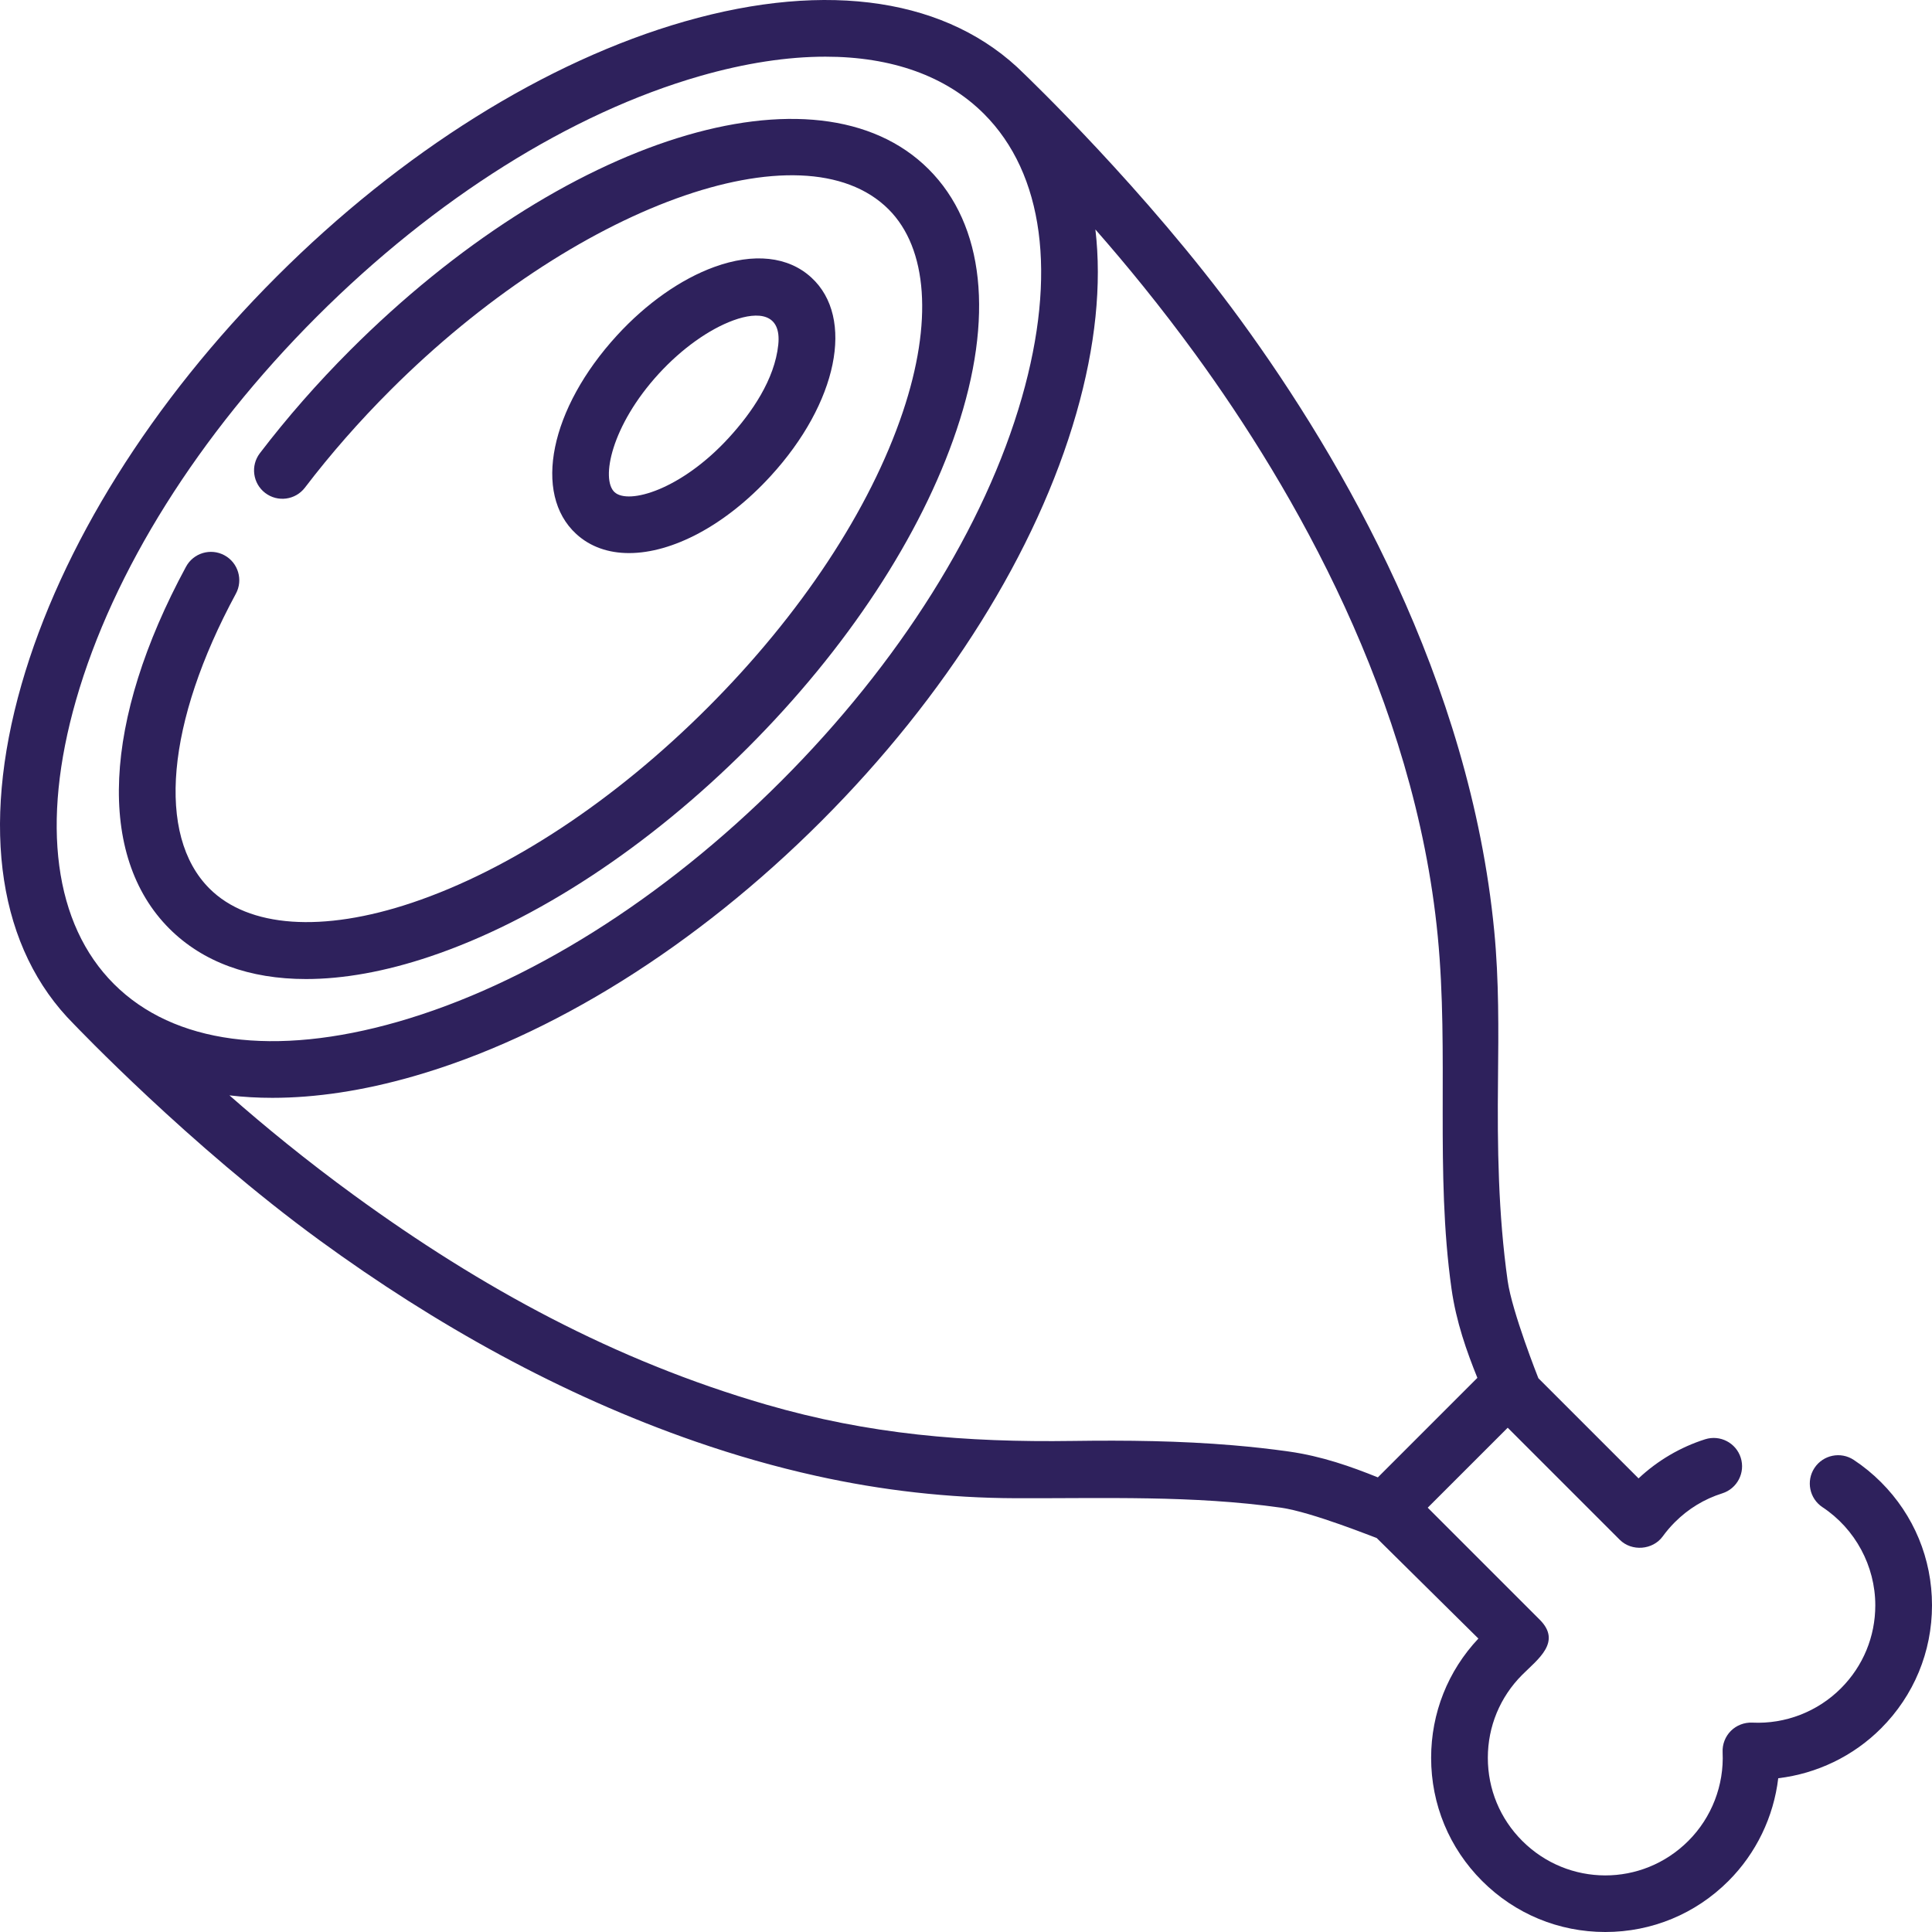 <?xml version="1.0" encoding="UTF-8"?>
<svg xmlns="http://www.w3.org/2000/svg" width="80" height="80" viewBox="0 0 80 80" fill="none">
  <g clip-path="url(#clip0_2903_50835)">
    <path d="M77.888 61.373C77.543 61.028 77.164 60.718 76.761 60.452C76.22 60.094 75.492 60.243 75.134 60.784C74.777 61.325 74.926 62.053 75.466 62.41C76.82 63.305 77.652 64.844 77.652 66.472C77.652 67.771 77.146 68.992 76.228 69.911C75.262 70.877 73.927 71.396 72.558 71.33C72.229 71.316 71.906 71.439 71.672 71.672C71.439 71.906 71.314 72.227 71.33 72.558C71.394 73.924 70.877 75.261 69.911 76.227C67.993 78.144 64.929 78.123 63.033 76.227C62.114 75.309 61.608 74.088 61.608 72.788C61.608 71.489 62.114 70.268 63.033 69.349C63.678 68.704 64.68 67.991 63.759 67.07C63.757 67.067 59.119 62.43 59.119 62.43L62.431 59.119C62.431 59.119 67.062 63.751 67.07 63.758C67.566 64.254 68.439 64.184 68.85 63.619C69.001 63.41 69.17 63.213 69.35 63.033C69.908 62.474 70.569 62.072 71.316 61.836C71.934 61.64 72.276 60.98 72.081 60.362C71.885 59.744 71.225 59.402 70.607 59.597C69.584 59.921 68.635 60.479 67.849 61.217L63.701 57.069C63.701 57.069 62.611 54.328 62.429 53.038C62.038 50.261 61.999 47.497 62.029 44.709C62.05 42.655 62.071 40.596 61.873 38.549C60.869 28.169 55.607 19.061 51.369 13.248C47.45 7.873 42.489 3.14 42.405 3.055C39.299 -0.05 34.306 -0.819 28.345 0.89C22.625 2.531 16.627 6.282 11.454 11.454C6.282 16.626 2.531 22.625 0.89 28.345C-0.819 34.306 -0.05 39.299 3.055 42.404C3.132 42.481 7.833 47.421 13.248 51.369C18.012 54.842 23.235 57.765 28.816 59.697C30.448 60.262 32.111 60.74 33.798 61.113C36.514 61.716 39.28 62.03 42.071 62.038C45.734 62.049 49.389 61.915 53.038 62.429C54.328 62.611 56.943 63.672 57.006 63.686L61.217 67.849C59.953 69.192 59.26 70.936 59.26 72.789C59.26 74.715 60.01 76.526 61.372 77.888C62.735 79.25 64.546 80 66.472 80C68.398 80 70.209 79.25 71.571 77.888C72.722 76.737 73.443 75.231 73.633 73.633C75.231 73.443 76.737 72.722 77.888 71.571C79.25 70.209 80 68.398 80 66.472C80 64.546 79.25 62.734 77.888 61.373ZM3.147 28.993C4.68 23.649 8.22 18.01 13.115 13.115C18.01 8.22 23.649 4.68 28.993 3.147C30.858 2.612 32.6 2.347 34.179 2.347C36.92 2.347 39.174 3.145 40.744 4.715C43.219 7.19 43.776 11.363 42.312 16.467C40.78 21.811 37.24 27.45 32.345 32.345C27.45 37.24 21.811 40.78 16.467 42.312C11.363 43.776 7.19 43.219 4.716 40.744C2.241 38.27 1.684 34.096 3.147 28.993ZM53.365 60.104C52.595 59.995 51.825 59.911 51.054 59.846C48.855 59.66 46.653 59.635 44.427 59.666C39.978 59.73 35.984 59.397 31.721 58.159C25.445 56.337 19.934 53.331 14.677 49.505C12.688 48.057 10.947 46.628 9.501 45.357C10.074 45.425 10.666 45.459 11.276 45.459C13.079 45.459 15.038 45.165 17.114 44.569C22.834 42.929 28.833 39.177 34.005 34.005C39.177 28.833 42.929 22.834 44.569 17.114C45.366 14.335 45.624 11.767 45.358 9.502C46.628 10.948 48.057 12.688 49.505 14.677C53.556 20.244 58.585 28.943 59.535 38.776C60.004 43.627 59.42 48.512 60.104 53.366C60.298 54.74 60.733 55.958 61.175 57.054L57.054 61.175C55.958 60.733 54.74 60.298 53.365 60.104Z" fill="#2E215C"></path>
    <path d="M17.81 39.606C22.189 38.135 26.861 35.065 30.964 30.961C35.068 26.858 38.138 22.186 39.609 17.807C41.173 13.152 40.763 9.317 38.455 7.008C33.839 2.393 23.318 5.683 14.502 14.499C13.145 15.856 11.886 17.292 10.76 18.767C10.367 19.282 10.466 20.019 10.981 20.412C11.497 20.806 12.233 20.707 12.627 20.191C13.689 18.799 14.879 17.442 16.163 16.159C23.785 8.537 33.233 5.107 36.795 8.668C38.416 10.29 38.631 13.348 37.384 17.059C36.026 21.101 33.156 25.449 29.304 29.3C25.452 33.153 21.105 36.022 17.063 37.38C13.352 38.627 10.293 38.413 8.672 36.791C6.467 34.587 6.887 29.909 9.767 24.584C10.075 24.014 9.863 23.301 9.293 22.993C8.722 22.684 8.01 22.897 7.702 23.467C4.257 29.837 3.999 35.439 7.012 38.452C8.399 39.839 10.336 40.54 12.672 40.54C14.224 40.54 15.952 40.231 17.81 39.606Z" fill="#2E215C"></path>
    <path d="M26.047 22.902C27.831 22.902 30.027 21.768 31.908 19.716C34.683 16.689 35.409 13.153 33.596 11.492C32.64 10.615 31.211 10.46 29.573 11.056C28.192 11.558 26.763 12.563 25.55 13.887C22.775 16.913 22.049 20.449 23.861 22.111C24.445 22.646 25.2 22.902 26.047 22.902ZM27.281 15.473C28.23 14.438 29.358 13.632 30.375 13.262C31.399 12.889 32.361 12.97 32.227 14.272C32.078 15.714 31.128 17.091 30.177 18.129C28.205 20.28 26.025 20.908 25.448 20.38C24.871 19.851 25.308 17.625 27.281 15.473Z" fill="#2E215C"></path>
  </g>
  <defs>
    <clipPath id="clip0_2903_50835">
      <rect width="80" height="80" fill="white"></rect>
    </clipPath>
  </defs>
</svg>
